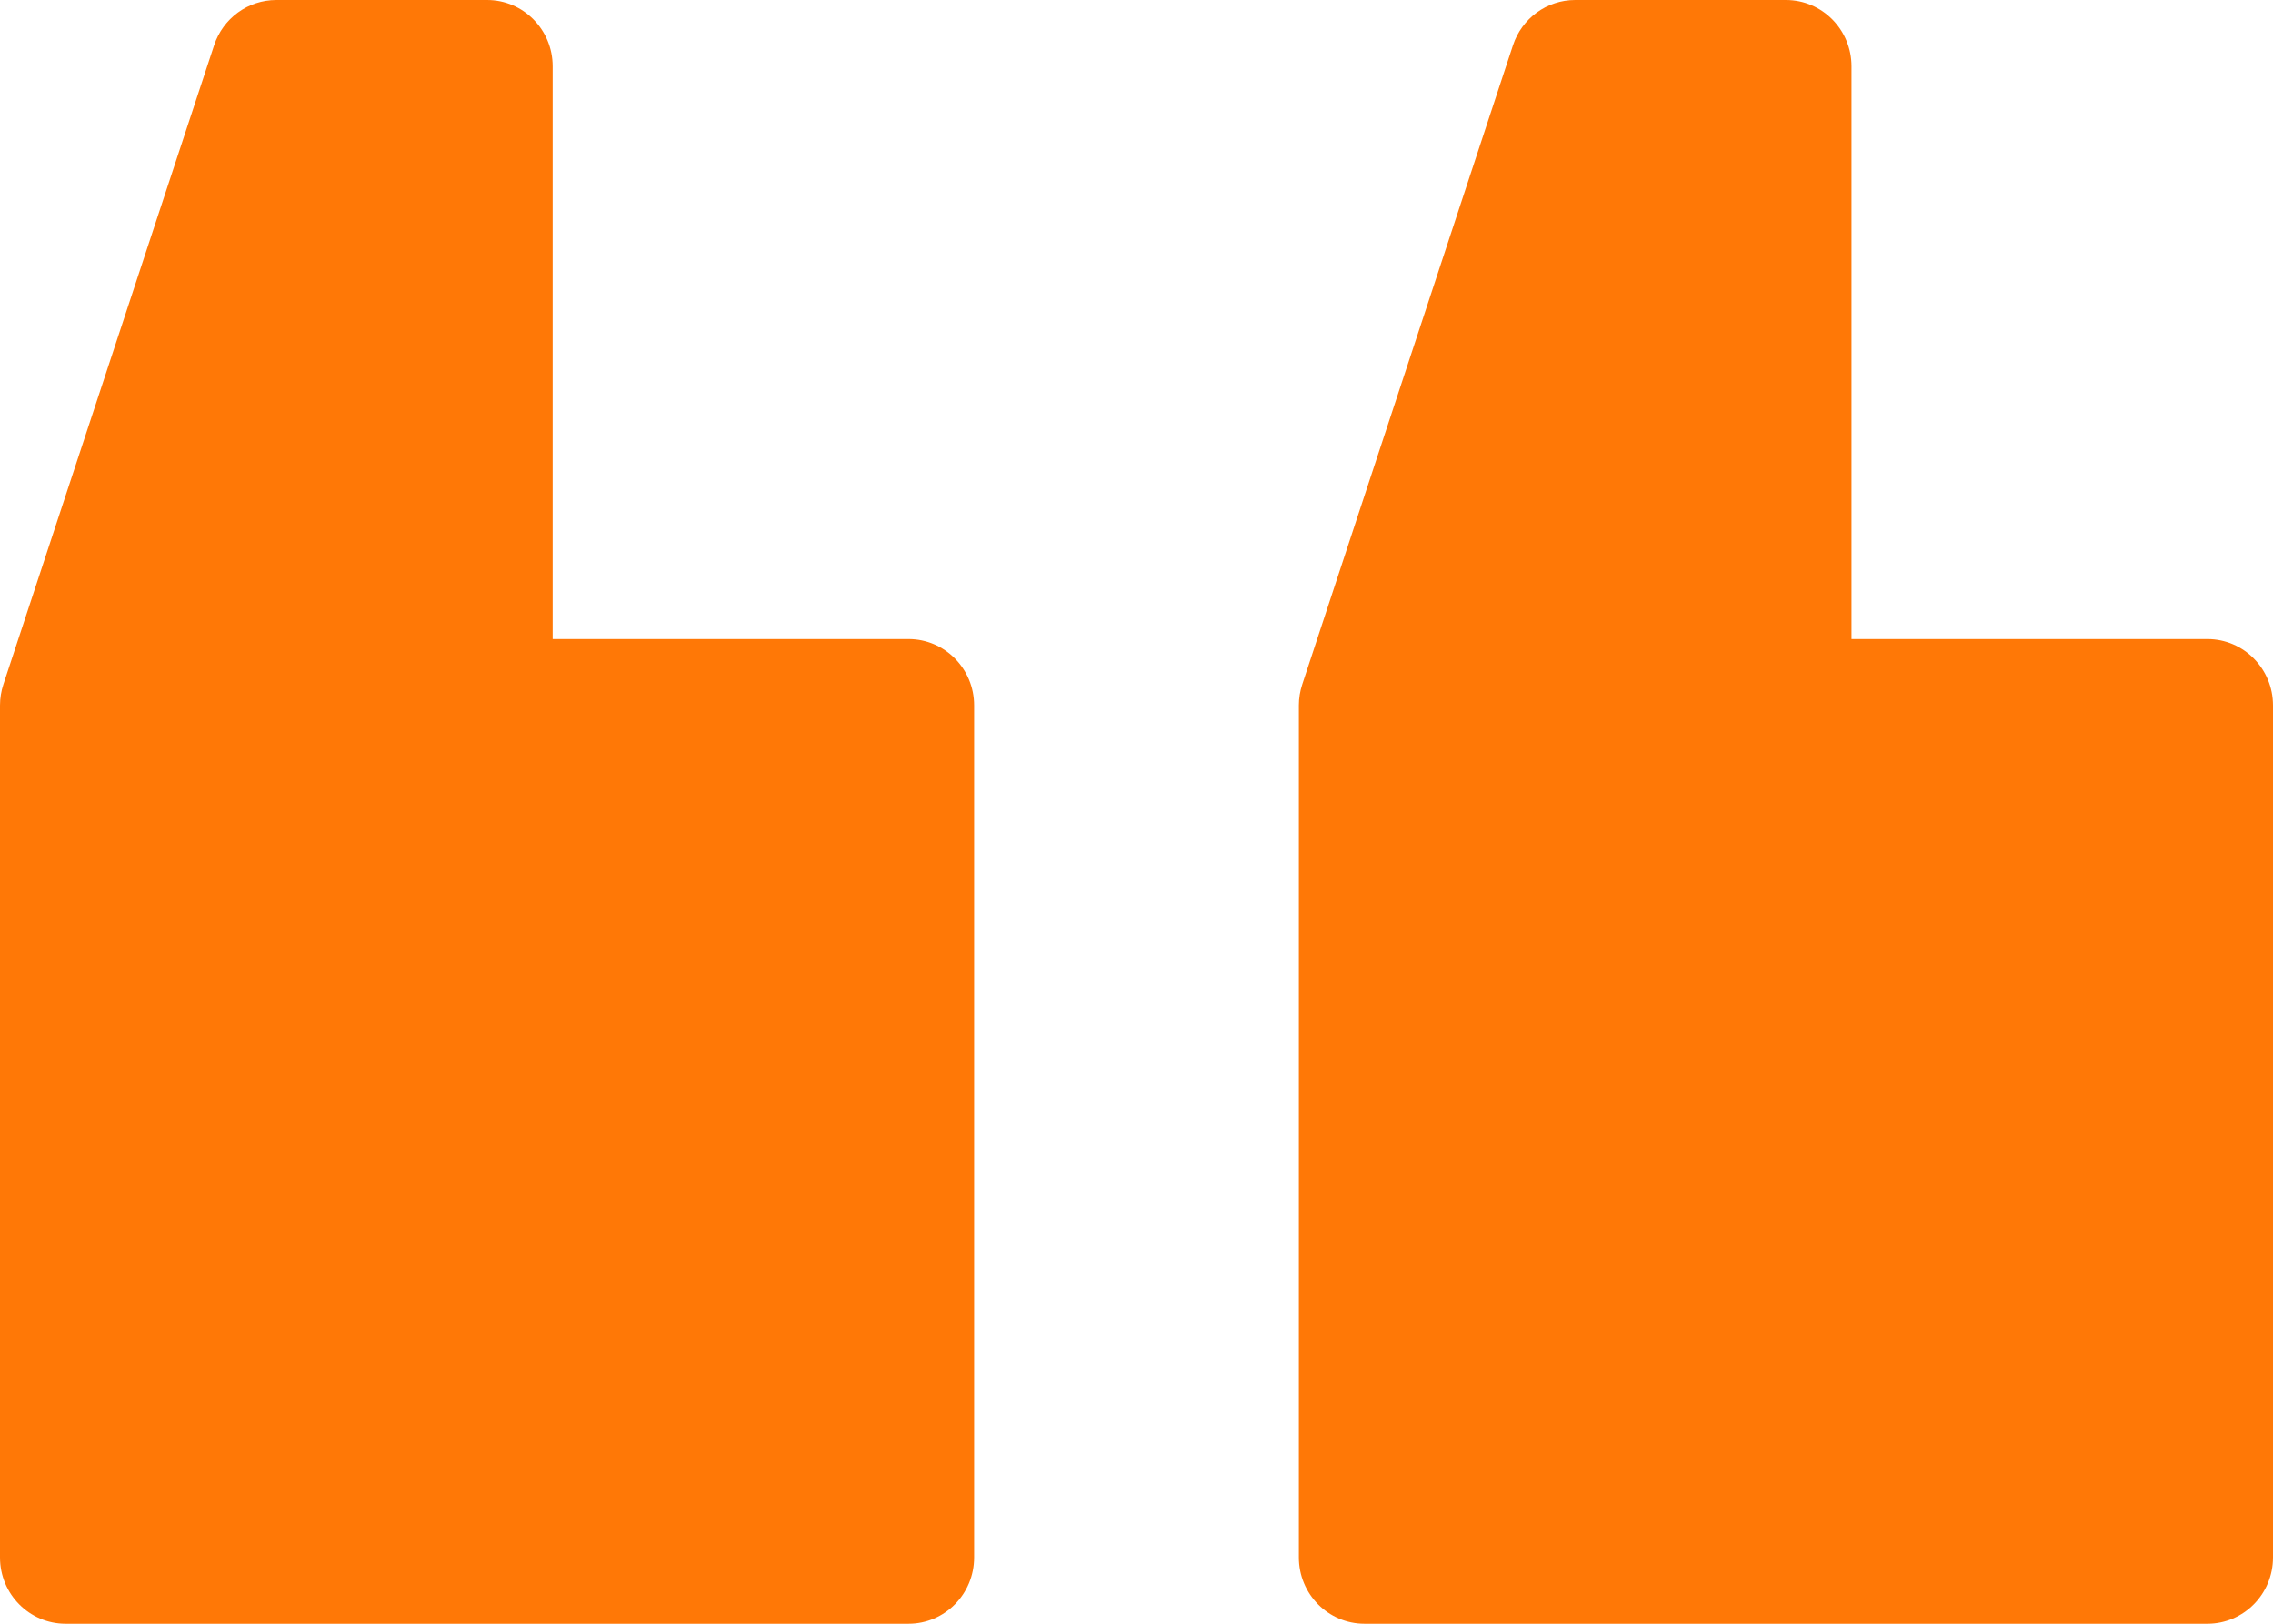 <svg xmlns="http://www.w3.org/2000/svg" width="35" height="25" viewBox="0 0 35 25" fill="none"><path d="M21.01 25L33.99 25C34.548 25 35 24.543 35 23.979L35 10.86C35 10.296 34.548 9.839 33.99 9.839L28.51 9.839L28.51 1.021C28.51 0.457 28.058 -1.30045e-06 27.5 -1.25169e-06L24.255 -9.6798e-07C23.82 -9.29975e-07 23.434 0.281 23.297 0.698L20.052 10.537C20.018 10.641 20 10.75 20 10.86L20 23.979C20 24.543 20.452 25 21.01 25V25Z" fill="#FF7806"></path><path d="M1.01 25L13.99 25C14.548 25 15 24.543 15 23.979L15 10.86C15 10.296 14.548 9.839 13.99 9.839L8.51 9.839L8.51 1.021C8.51 0.457 8.058 -1.30043e-06 7.5 -1.25167e-06L4.255 -9.6798e-07C3.82 -9.29975e-07 3.434 0.281 3.297 0.698L0.052 10.537C0.018 10.641 -2.92069e-07 10.75 -2.82472e-07 10.86L8.64444e-07 23.979C9.1373e-07 24.543 0.452 25 1.01 25V25Z" fill="#FF7806"></path></svg>